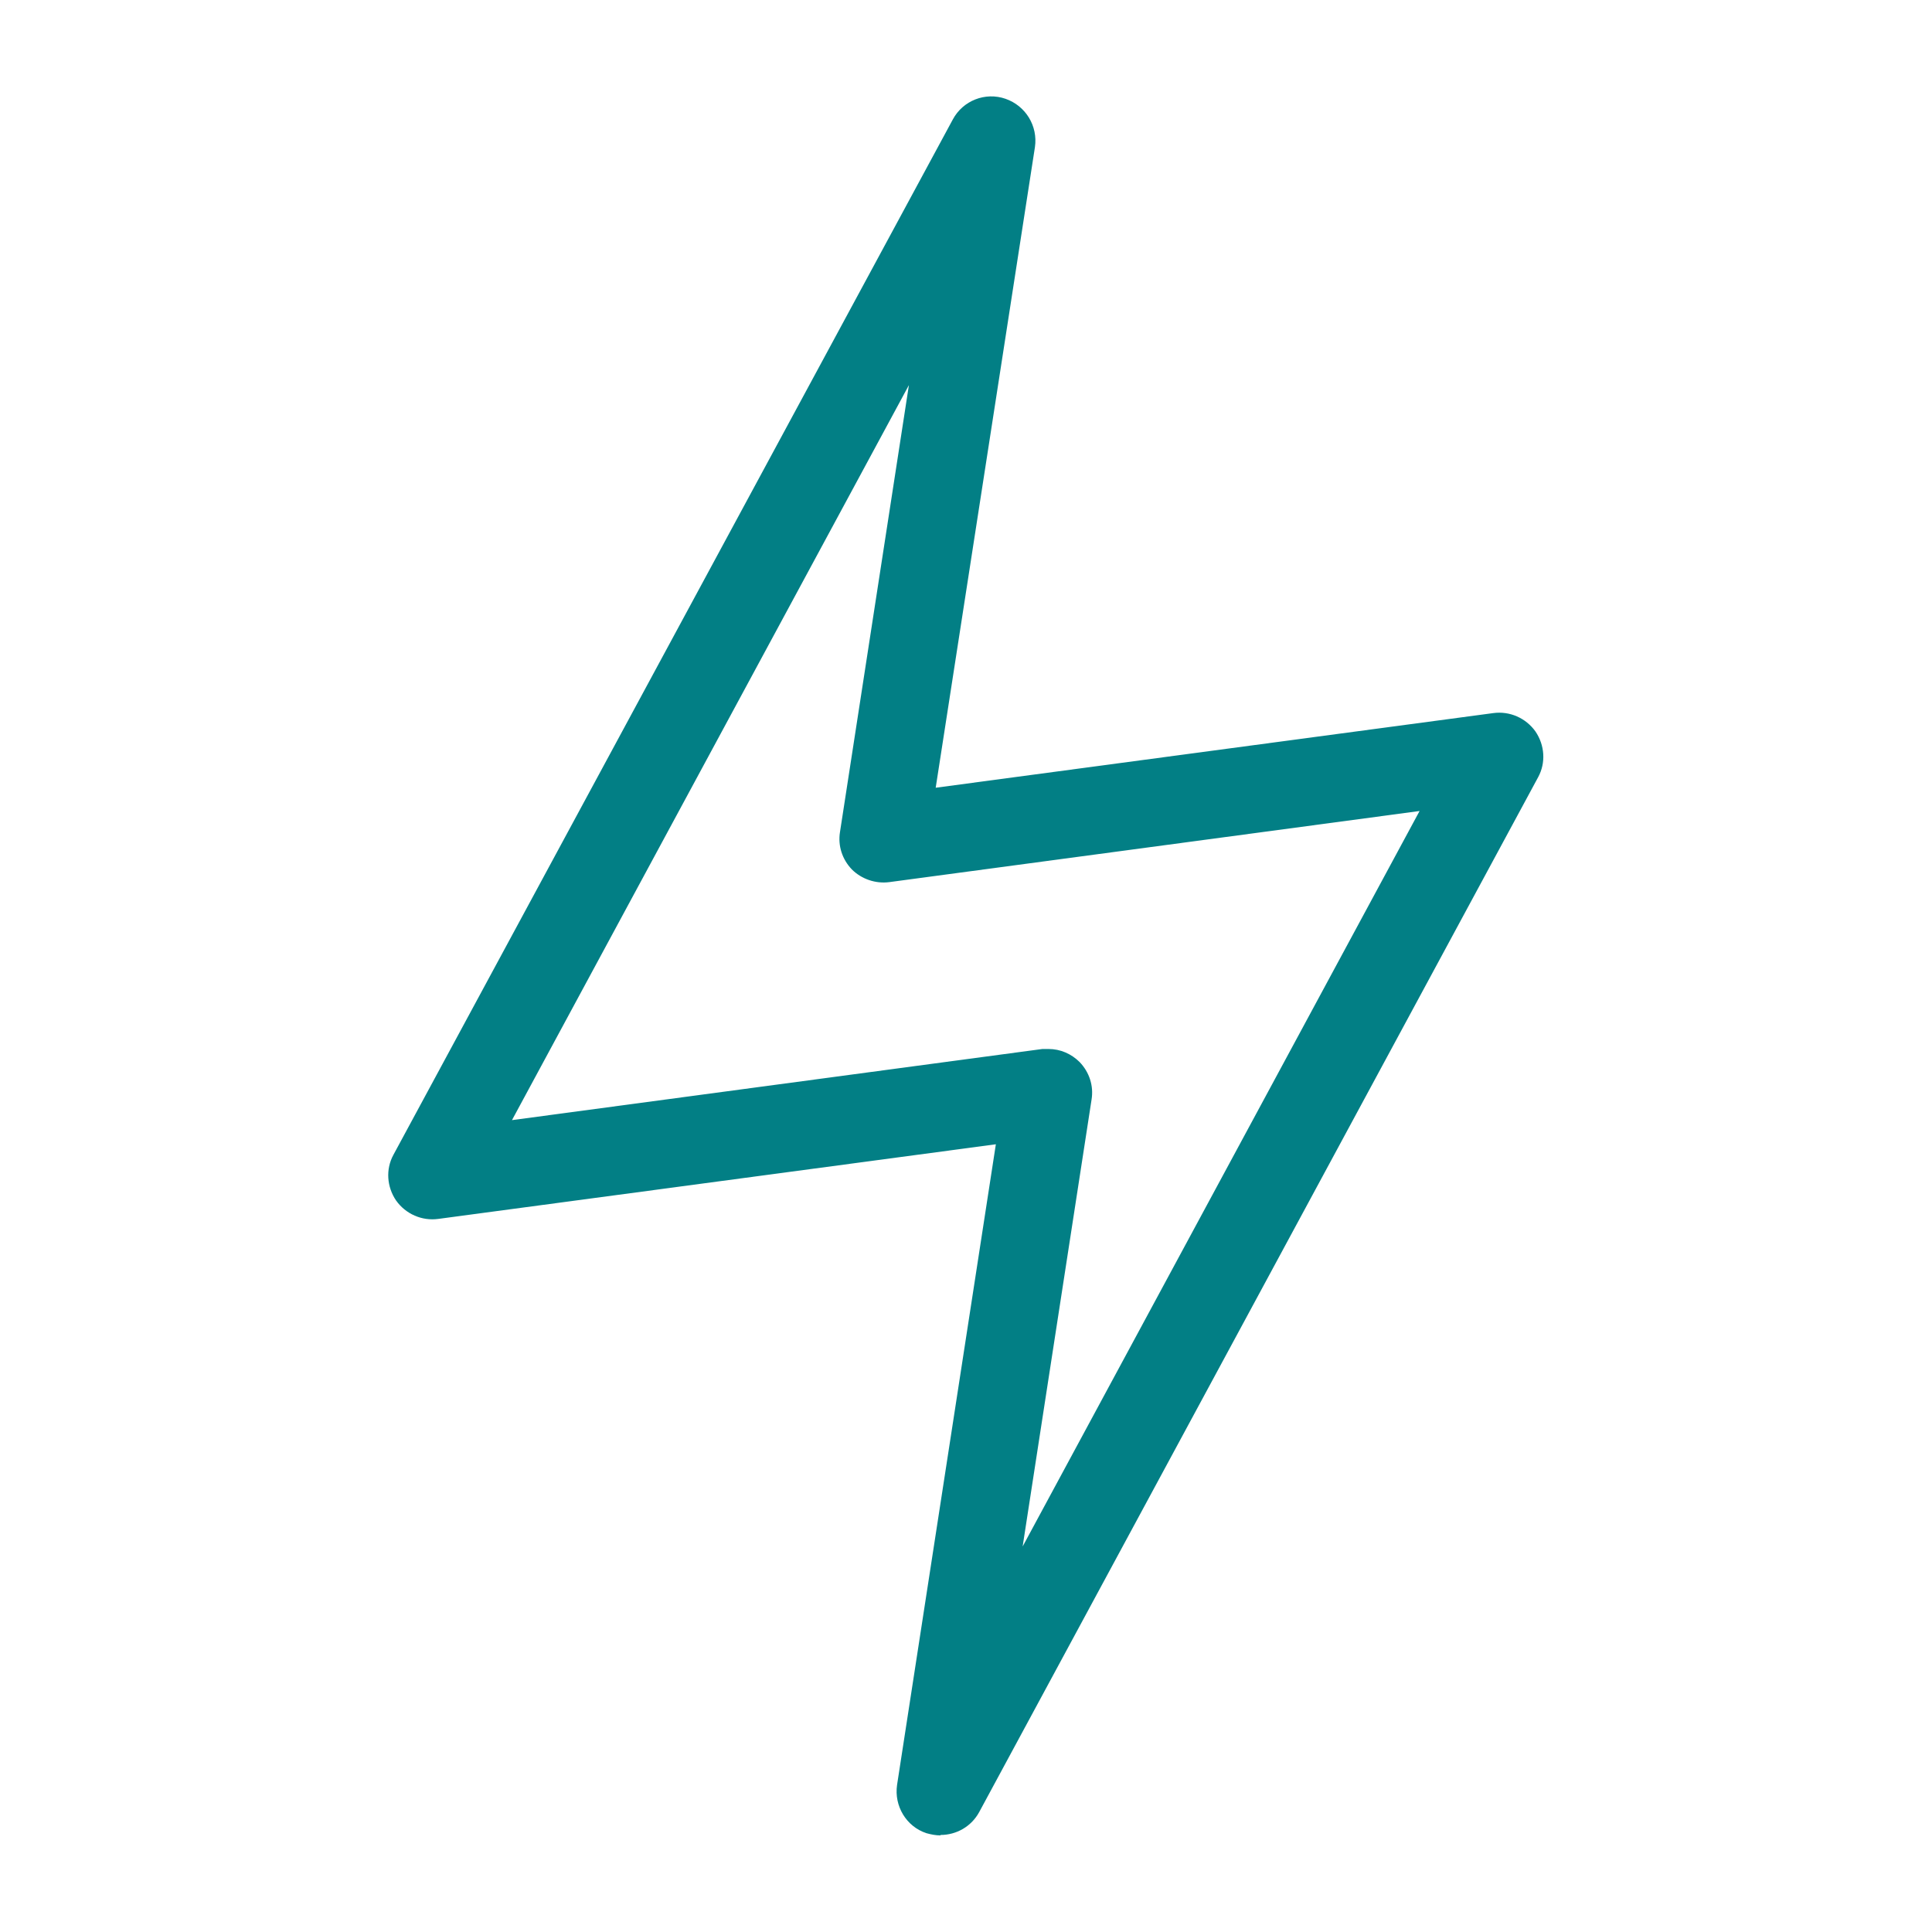 <?xml version="1.0" encoding="UTF-8"?>
<svg xmlns="http://www.w3.org/2000/svg" version="1.1" viewBox="0 0 440 440">
  <defs>
    <style>
      .cls-1 {
        fill: #027f85;
      }
    </style>
  </defs>
  <!-- Generator: Adobe Illustrator 28.7.1, SVG Export Plug-In . SVG Version: 1.2.0 Build 142)  -->
  <g>
    <g id="Layer_1">
      <path class="cls-1" d="M214.2,418c-1.1,0-2.1-.2-3.2-.5-4.6-1.5-7.4-6.2-6.7-11l22.5-145.9-127,17c-3.7.5-7.4-1.1-9.6-4.2-2.1-3.1-2.4-7.1-.6-10.4L217,27.2c2.3-4.3,7.4-6.3,12-4.7,4.6,1.6,7.4,6.2,6.7,11l-22.6,145.9,127-17c3.7-.5,7.4,1.1,9.6,4.2,2.1,3.1,2.4,7.1.6,10.4l-127.3,235.7c-1.8,3.3-5.2,5.2-8.8,5.2ZM238.8,238.9c2.7,0,5.2,1.1,7.1,3,2.2,2.3,3.2,5.4,2.7,8.5l-15.7,101.8,90.4-167.5-120.8,16.2c-3.1.4-6.3-.7-8.5-2.9-2.2-2.3-3.2-5.4-2.7-8.5l15.7-101.8-90.4,167.4,120.8-16.2c.4,0,.9,0,1.3,0Z"/>
    </g>
  </g>
</svg>